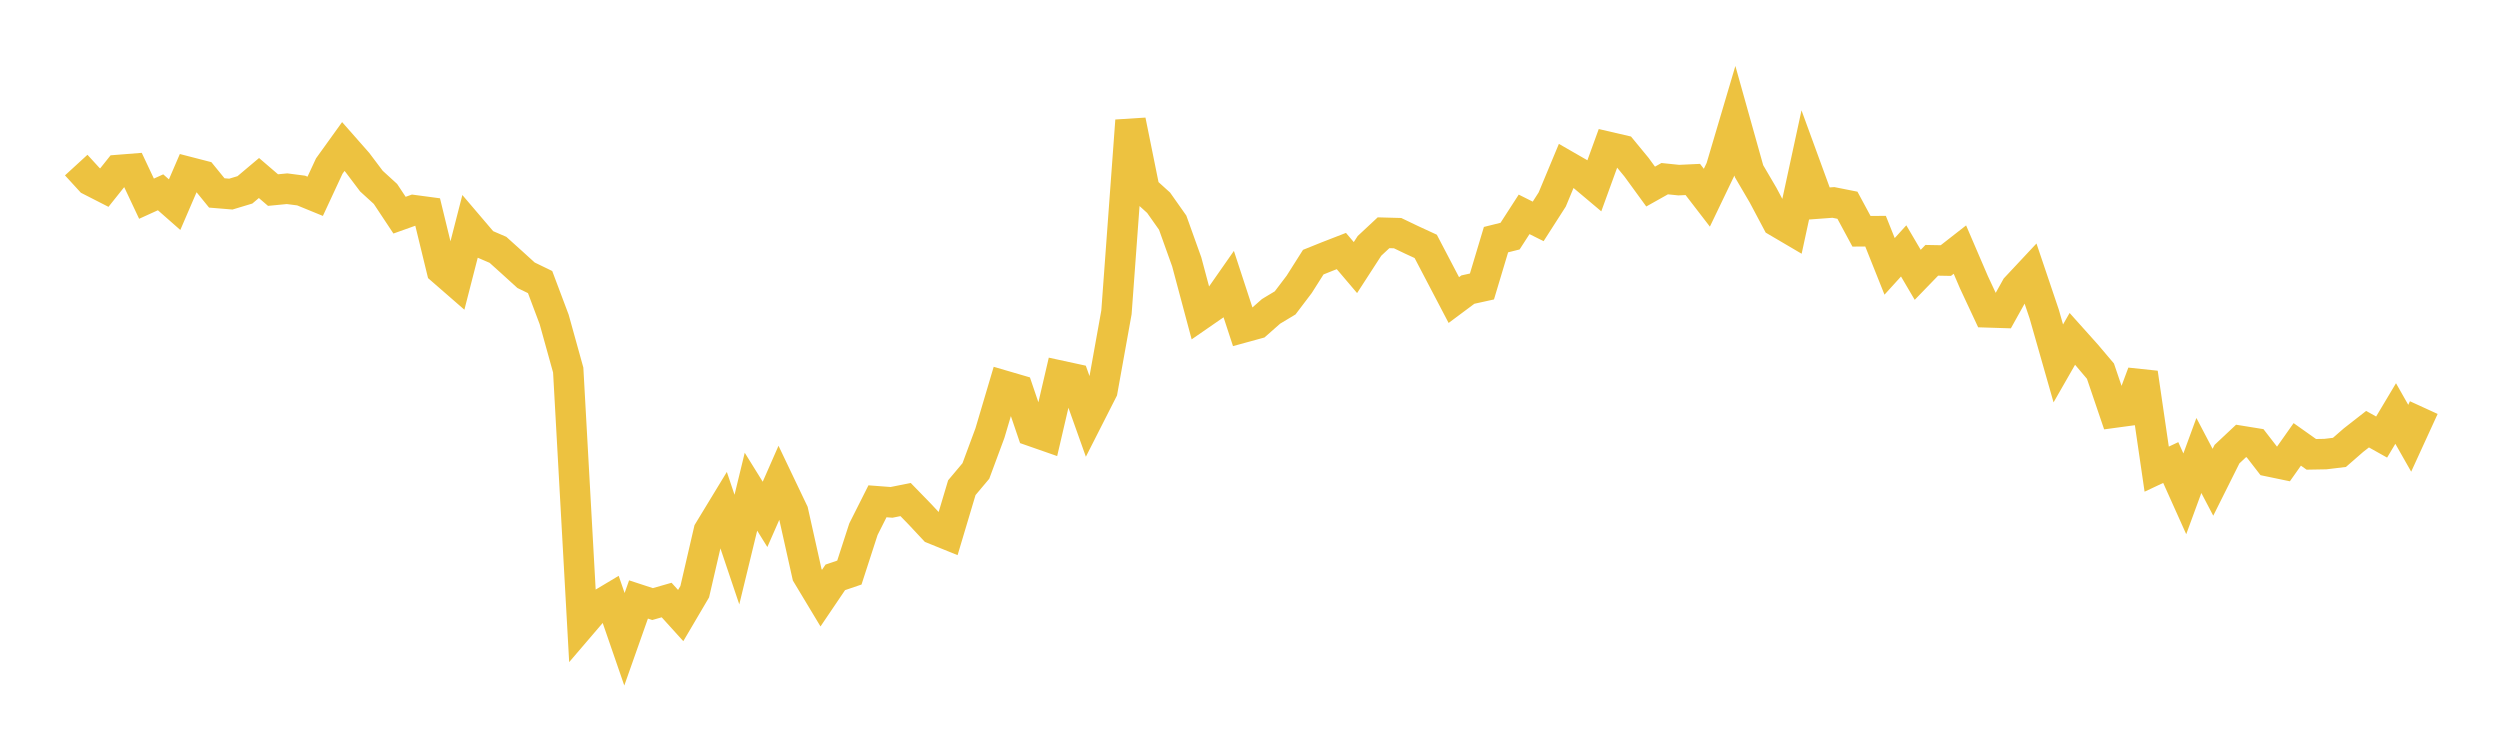<svg width="164" height="48" xmlns="http://www.w3.org/2000/svg" xmlns:xlink="http://www.w3.org/1999/xlink"><path fill="none" stroke="rgb(237,194,64)" stroke-width="2" d="M5,10.829L5.922,11.836L6.844,12.307L7.766,11.151L8.689,11.078L9.611,13.034L10.533,12.615L11.455,13.426L12.377,11.286L13.299,11.524L14.222,12.657L15.144,12.733L16.066,12.455L16.988,11.678L17.91,12.469L18.832,12.38L19.754,12.499L20.677,12.877L21.599,10.894L22.521,9.612L23.443,10.658L24.365,11.881L25.287,12.723L26.21,14.115L27.132,13.786L28.054,13.909L28.976,17.698L29.898,18.5L30.82,14.908L31.743,15.991L32.665,16.388L33.587,17.218L34.509,18.056L35.431,18.504L36.353,20.955L37.275,24.275L38.198,40.892L39.12,39.815L40.042,39.264L40.964,41.936L41.886,39.325L42.808,39.627L43.731,39.362L44.653,40.381L45.575,38.814L46.497,34.832L47.419,33.315L48.341,36.052L49.263,32.255L50.186,33.743L51.108,31.643L52.03,33.575L52.952,37.705L53.874,39.237L54.796,37.874L55.719,37.56L56.641,34.716L57.563,32.885L58.485,32.955L59.407,32.77L60.329,33.718L61.251,34.704L62.174,35.078L63.096,31.992L64.018,30.895L64.94,28.41L65.862,25.301L66.784,25.571L67.707,28.285L68.629,28.607L69.551,24.648L70.473,24.848L71.395,27.436L72.317,25.621L73.24,20.487L74.162,7.912L75.084,12.467L76.006,13.301L76.928,14.608L77.85,17.181L78.772,20.632L79.695,19.994L80.617,18.674L81.539,21.489L82.461,21.236L83.383,20.423L84.305,19.87L85.228,18.653L86.15,17.197L87.072,16.826L87.994,16.468L88.916,17.553L89.838,16.129L90.76,15.269L91.683,15.294L92.605,15.736L93.527,16.162L94.449,17.924L95.371,19.684L96.293,18.997L97.216,18.793L98.138,15.72L99.06,15.49L99.982,14.062L100.904,14.524L101.826,13.086L102.749,10.871L103.671,11.401L104.593,12.177L105.515,9.639L106.437,9.853L107.359,10.973L108.281,12.239L109.204,11.721L110.126,11.816L111.048,11.773L111.97,12.97L112.892,11.05L113.814,7.938L114.737,11.231L115.659,12.804L116.581,14.541L117.503,15.083L118.425,10.825L119.347,13.348L120.269,13.28L121.192,13.463L122.114,15.172L123.036,15.165L123.958,17.474L124.88,16.459L125.802,18.029L126.725,17.076L127.647,17.093L128.569,16.373L129.491,18.519L130.413,20.491L131.335,20.52L132.257,18.863L133.18,17.877L134.102,20.607L135.024,23.84L135.946,22.23L136.868,23.259L137.79,24.348L138.713,27.065L139.635,26.94L140.557,24.463L141.479,30.776L142.401,30.342L143.323,32.395L144.246,29.88L145.168,31.637L146.09,29.792L147.012,28.927L147.934,29.076L148.856,30.268L149.778,30.46L150.701,29.152L151.623,29.805L152.545,29.788L153.467,29.677L154.389,28.874L155.311,28.154L156.234,28.671L157.156,27.127L158.078,28.75L159,26.738"></path></svg>